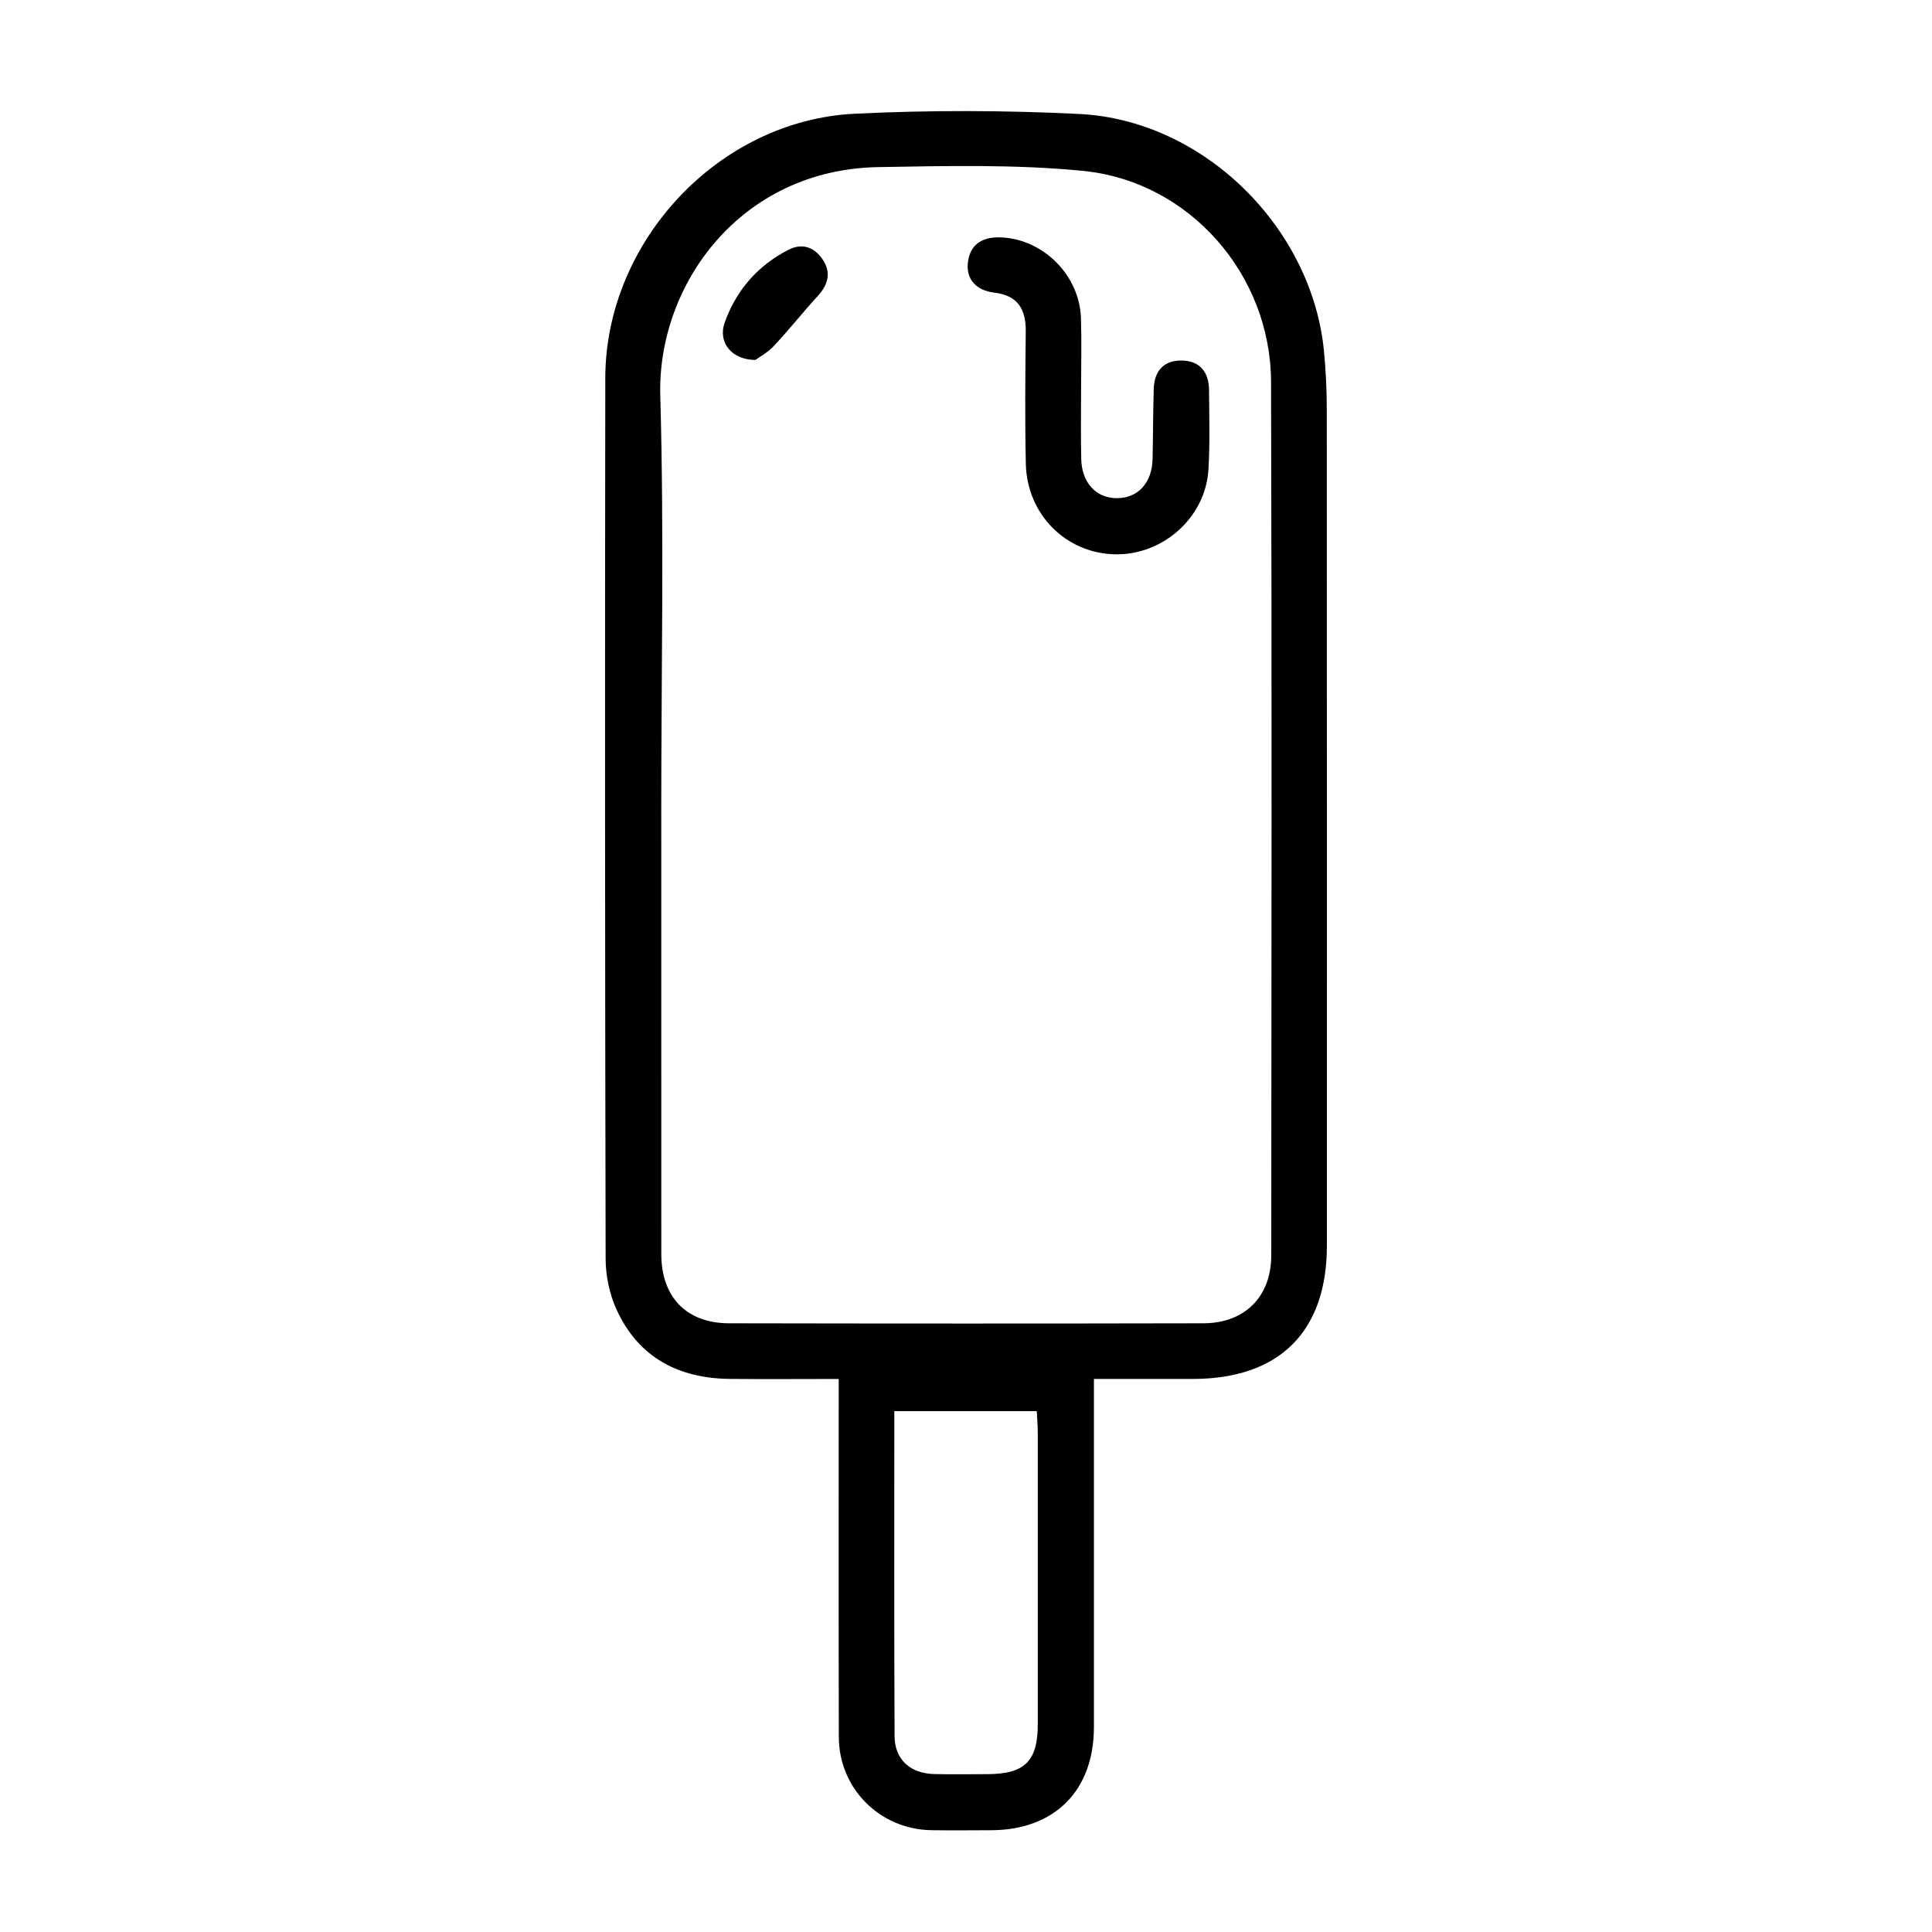 <?xml version="1.0" encoding="UTF-8"?>
<!-- Uploaded to: ICON Repo, www.svgrepo.com, Generator: ICON Repo Mixer Tools -->
<svg fill="#000000" width="800px" height="800px" version="1.1" viewBox="144 144 512 512" xmlns="http://www.w3.org/2000/svg">
 <g>
  <path d="m433.9 509.44v6.898c0 28.465 0.02 56.926 0 85.387-0.02 16.883-10.488 27.297-27.367 27.305-5.266 0.004-10.539 0.086-15.793-0.012-13.617-0.25-24.406-11.074-24.445-24.691-0.07-29.25-0.031-58.48-0.031-87.734v-7.152c-9.91 0-19.387 0.086-28.852-0.016-13.629-0.141-24.227-5.703-30.012-18.355-1.891-4.106-2.891-8.992-2.902-13.527-0.168-77.781-0.207-155.56-0.09-233.35 0.059-36.184 30.012-68.281 66.086-70.051 19.809-0.973 39.746-0.918 59.551 0.066 32.965 1.637 61.777 30.191 64.844 63.086 0.465 5.031 0.719 10.102 0.719 15.156 0.051 73.883 0.039 147.77 0.031 221.65 0 22.809-12.586 35.32-35.523 35.336h-26.215zm-114.66-150.05c0 38.98-0.012 77.961 0.012 116.94 0 11.383 6.648 18.34 17.957 18.355 41.906 0.082 83.82 0.09 125.71 0 10.965-0.023 17.965-7.062 17.977-17.957 0.059-77.18 0.172-154.37-0.055-231.54-0.082-28.43-21.637-53.117-49.801-55.898-17.945-1.773-36.184-1.316-54.277-1.008-36.555 0.621-58.609 31.215-57.781 60.613 1.039 36.797 0.254 73.656 0.254 110.5zm61.762 158.58c0 29.207-0.07 57.656 0.07 86.105 0.02 6.223 4.172 9.922 10.52 10.07 4.664 0.109 9.344 0.031 14.02 0.023 9.93-0.016 13.41-3.406 13.41-13.227 0.02-25.73 0.012-51.461 0-77.184 0-1.879-0.176-3.769-0.266-5.789h-37.754z"/>
  <path d="m430.5 246.98c0 6.227-0.105 12.461 0.039 18.68 0.145 6.309 3.984 10.375 9.465 10.363 5.547-0.004 9.285-4.047 9.438-10.328 0.145-6.223 0.117-12.453 0.312-18.676 0.141-4.566 2.527-7.465 7.211-7.477 4.953-0.012 7.41 3.004 7.441 7.848 0.051 7.008 0.258 14.027-0.156 21.02-0.734 12.652-11.977 22.703-24.66 22.488-13.039-0.211-23.426-10.504-23.734-23.961-0.258-11.672-0.145-23.355-0.02-35.035 0.059-5.934-2.023-9.594-8.414-10.367-4.672-0.562-7.621-3.512-6.863-8.402 0.754-4.805 4.293-6.484 9.043-6.207 11.059 0.641 20.484 10.098 20.863 21.375 0.203 6.227 0.035 12.457 0.035 18.68z"/>
  <path d="m344.2 239.39c-6.414-0.016-9.984-4.758-8.156-9.883 3.043-8.555 8.727-15.109 16.887-19.305 3.789-1.945 6.988-0.594 9.129 2.629 2.211 3.316 1.465 6.543-1.27 9.527-4.004 4.367-7.684 9.035-11.738 13.355-1.617 1.73-3.816 2.91-4.852 3.676z"/>
 </g>
</svg>